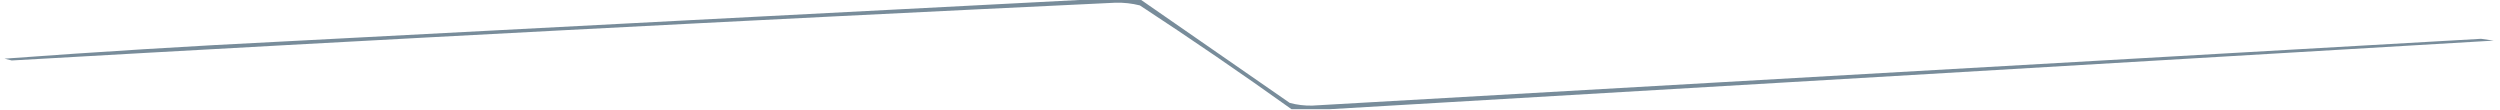 <?xml version="1.0" encoding="UTF-8"?>
<!DOCTYPE svg PUBLIC "-//W3C//DTD SVG 1.1//EN" "http://www.w3.org/Graphics/SVG/1.1/DTD/svg11.dtd">
<svg xmlns="http://www.w3.org/2000/svg" version="1.1" width="1385px" height="61px" style="shape-rendering:geometricPrecision; text-rendering:geometricPrecision; image-rendering:optimizeQuality; fill-rule:evenodd; clip-rule:evenodd" xmlns:xlink="http://www.w3.org/1999/xlink">
<g><path style="opacity:0.563" fill="#10354d" d="M 607.5,-0.5 C 615.5,-0.5 623.5,-0.5 631.5,-0.5C 659.1,18.644 686.767,37.811 714.5,57C 718.552,58.101 722.719,58.601 727,58.5C 942.832,46.149 1158.67,33.816 1374.5,21.5C 1376.83,21.833 1379.17,22.167 1381.5,22.5C 1166.36,35.254 951.355,47.92 736.5,60.5C 729.5,60.5 722.5,60.5 715.5,60.5C 687.953,40.806 659.953,21.639 631.5,3C 627.112,1.893 622.612,1.393 618,1.5C 414.111,11.17 210.278,21.836 6.5,33.5C 5.167,33.167 3.833,32.833 2.5,32.5C 53.769,28.707 105.102,25.541 156.5,23C 306.987,15.071 457.32,7.237 607.5,-0.5 Z"/></g>
</svg>

